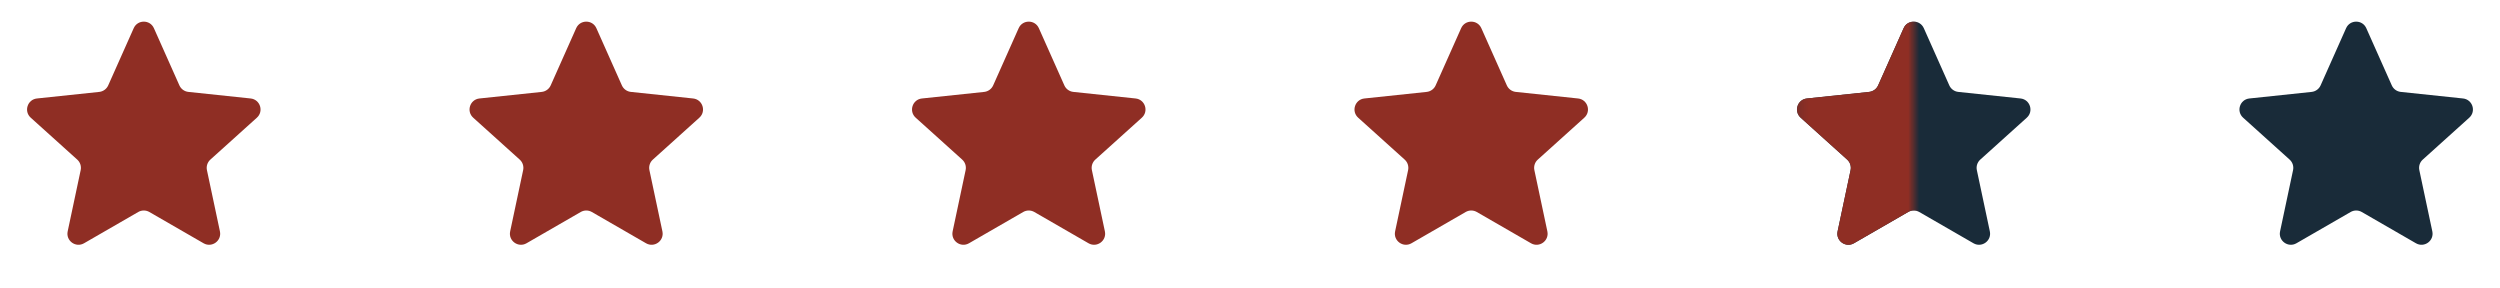 <svg width="226" height="26" viewBox="0 0 226 26" fill="none" xmlns="http://www.w3.org/2000/svg">
<path d="M12.087 2.549C12.439 1.759 13.561 1.759 13.913 2.549L16.218 7.72C16.364 8.046 16.672 8.27 17.027 8.308L22.657 8.902C23.518 8.993 23.865 10.06 23.222 10.639L19.016 14.429C18.751 14.668 18.633 15.03 18.707 15.38L19.882 20.918C20.061 21.765 19.154 22.424 18.404 21.992L13.5 19.163C13.19 18.985 12.81 18.985 12.5 19.163L7.596 21.992C6.846 22.424 5.939 21.765 6.118 20.918L7.293 15.38C7.367 15.03 7.249 14.668 6.984 14.429L2.778 10.639C2.135 10.06 2.482 8.993 3.343 8.902L8.973 8.308C9.328 8.27 9.636 8.046 9.782 7.72L12.087 2.549Z" fill="#8F2E24"/>
<path d="M52.087 2.549C52.439 1.759 53.561 1.759 53.913 2.549L56.218 7.72C56.364 8.046 56.672 8.27 57.027 8.308L62.657 8.902C63.518 8.993 63.865 10.06 63.222 10.639L59.016 14.429C58.751 14.668 58.633 15.03 58.707 15.38L59.882 20.918C60.061 21.765 59.154 22.424 58.404 21.992L53.5 19.163C53.19 18.985 52.81 18.985 52.5 19.163L47.596 21.992C46.846 22.424 45.939 21.765 46.118 20.918L47.293 15.38C47.367 15.03 47.249 14.668 46.984 14.429L42.778 10.639C42.135 10.06 42.482 8.993 43.343 8.902L48.973 8.308C49.328 8.27 49.636 8.046 49.782 7.72L52.087 2.549Z" fill="#8F2E24"/>
<path d="M92.087 2.549C92.439 1.759 93.561 1.759 93.913 2.549L96.218 7.72C96.364 8.046 96.672 8.27 97.027 8.308L102.657 8.902C103.518 8.993 103.865 10.06 103.222 10.639L99.016 14.429C98.751 14.668 98.633 15.03 98.707 15.38L99.882 20.918C100.061 21.765 99.154 22.424 98.404 21.992L93.5 19.163C93.19 18.985 92.81 18.985 92.5 19.163L87.596 21.992C86.846 22.424 85.939 21.765 86.118 20.918L87.293 15.38C87.367 15.03 87.249 14.668 86.984 14.429L82.778 10.639C82.135 10.06 82.482 8.993 83.343 8.902L88.973 8.308C89.328 8.27 89.636 8.046 89.782 7.72L92.087 2.549Z" fill="#8F2E24"/>
<path d="M132.087 2.549C132.439 1.759 133.561 1.759 133.913 2.549L136.218 7.72C136.364 8.046 136.672 8.27 137.027 8.308L142.657 8.902C143.518 8.993 143.865 10.06 143.222 10.639L139.016 14.429C138.751 14.668 138.633 15.03 138.707 15.38L139.882 20.918C140.061 21.765 139.154 22.424 138.404 21.992L133.5 19.163C133.19 18.985 132.81 18.985 132.5 19.163L127.596 21.992C126.846 22.424 125.939 21.765 126.118 20.918L127.293 15.38C127.367 15.03 127.249 14.668 126.984 14.429L122.778 10.639C122.135 10.06 122.482 8.993 123.343 8.902L128.973 8.308C129.328 8.27 129.636 8.046 129.782 7.72L132.087 2.549Z" fill="#8F2E24"/>
<path d="M172.087 2.549C172.439 1.759 173.561 1.759 173.913 2.549L176.218 7.72C176.364 8.046 176.672 8.27 177.027 8.308L182.657 8.902C183.518 8.993 183.865 10.06 183.222 10.639L179.016 14.429C178.751 14.668 178.633 15.03 178.707 15.38L179.882 20.918C180.061 21.765 179.154 22.424 178.404 21.992L173.5 19.163C173.19 18.985 172.81 18.985 172.5 19.163L167.596 21.992C166.846 22.424 165.939 21.765 166.118 20.918L167.293 15.38C167.367 15.03 167.249 14.668 166.984 14.429L162.778 10.639C162.135 10.06 162.482 8.993 163.343 8.902L168.973 8.308C169.328 8.27 169.636 8.046 169.782 7.72L172.087 2.549Z" fill="#192B39"/>
<mask id="mask0_256_5531" style="mask-type:alpha" maskUnits="userSpaceOnUse" x="162" y="0" width="11" height="26">
<rect x="162.167" y="0.5" width="10.833" height="25" fill="#D9D9D9"/>
</mask>
<g mask="url(#mask0_256_5531)">
<path d="M172.087 2.549C172.439 1.759 173.561 1.759 173.913 2.549L176.218 7.72C176.364 8.046 176.672 8.27 177.027 8.308L182.657 8.902C183.518 8.993 183.865 10.06 183.222 10.639L179.016 14.429C178.751 14.668 178.633 15.03 178.707 15.38L179.882 20.918C180.061 21.765 179.154 22.424 178.404 21.992L173.5 19.163C173.19 18.985 172.81 18.985 172.5 19.163L167.596 21.992C166.846 22.424 165.939 21.765 166.118 20.918L167.293 15.38C167.367 15.03 167.249 14.668 166.984 14.429L162.778 10.639C162.135 10.06 162.482 8.993 163.343 8.902L168.973 8.308C169.328 8.27 169.636 8.046 169.782 7.72L172.087 2.549Z" fill="#8F2E24"/>
</g>
<path d="M212.087 2.549C212.439 1.759 213.561 1.759 213.913 2.549L216.218 7.72C216.364 8.046 216.672 8.27 217.027 8.308L222.657 8.902C223.518 8.993 223.865 10.06 223.222 10.639L219.016 14.429C218.751 14.668 218.633 15.03 218.707 15.38L219.882 20.918C220.061 21.765 219.154 22.424 218.404 21.992L213.5 19.163C213.19 18.985 212.81 18.985 212.5 19.163L207.596 21.992C206.846 22.424 205.939 21.765 206.118 20.918L207.293 15.38C207.367 15.03 207.249 14.668 206.984 14.429L202.778 10.639C202.135 10.06 202.482 8.993 203.343 8.902L208.973 8.308C209.328 8.27 209.636 8.046 209.782 7.72L212.087 2.549Z" fill="#192B39"/>
</svg>
